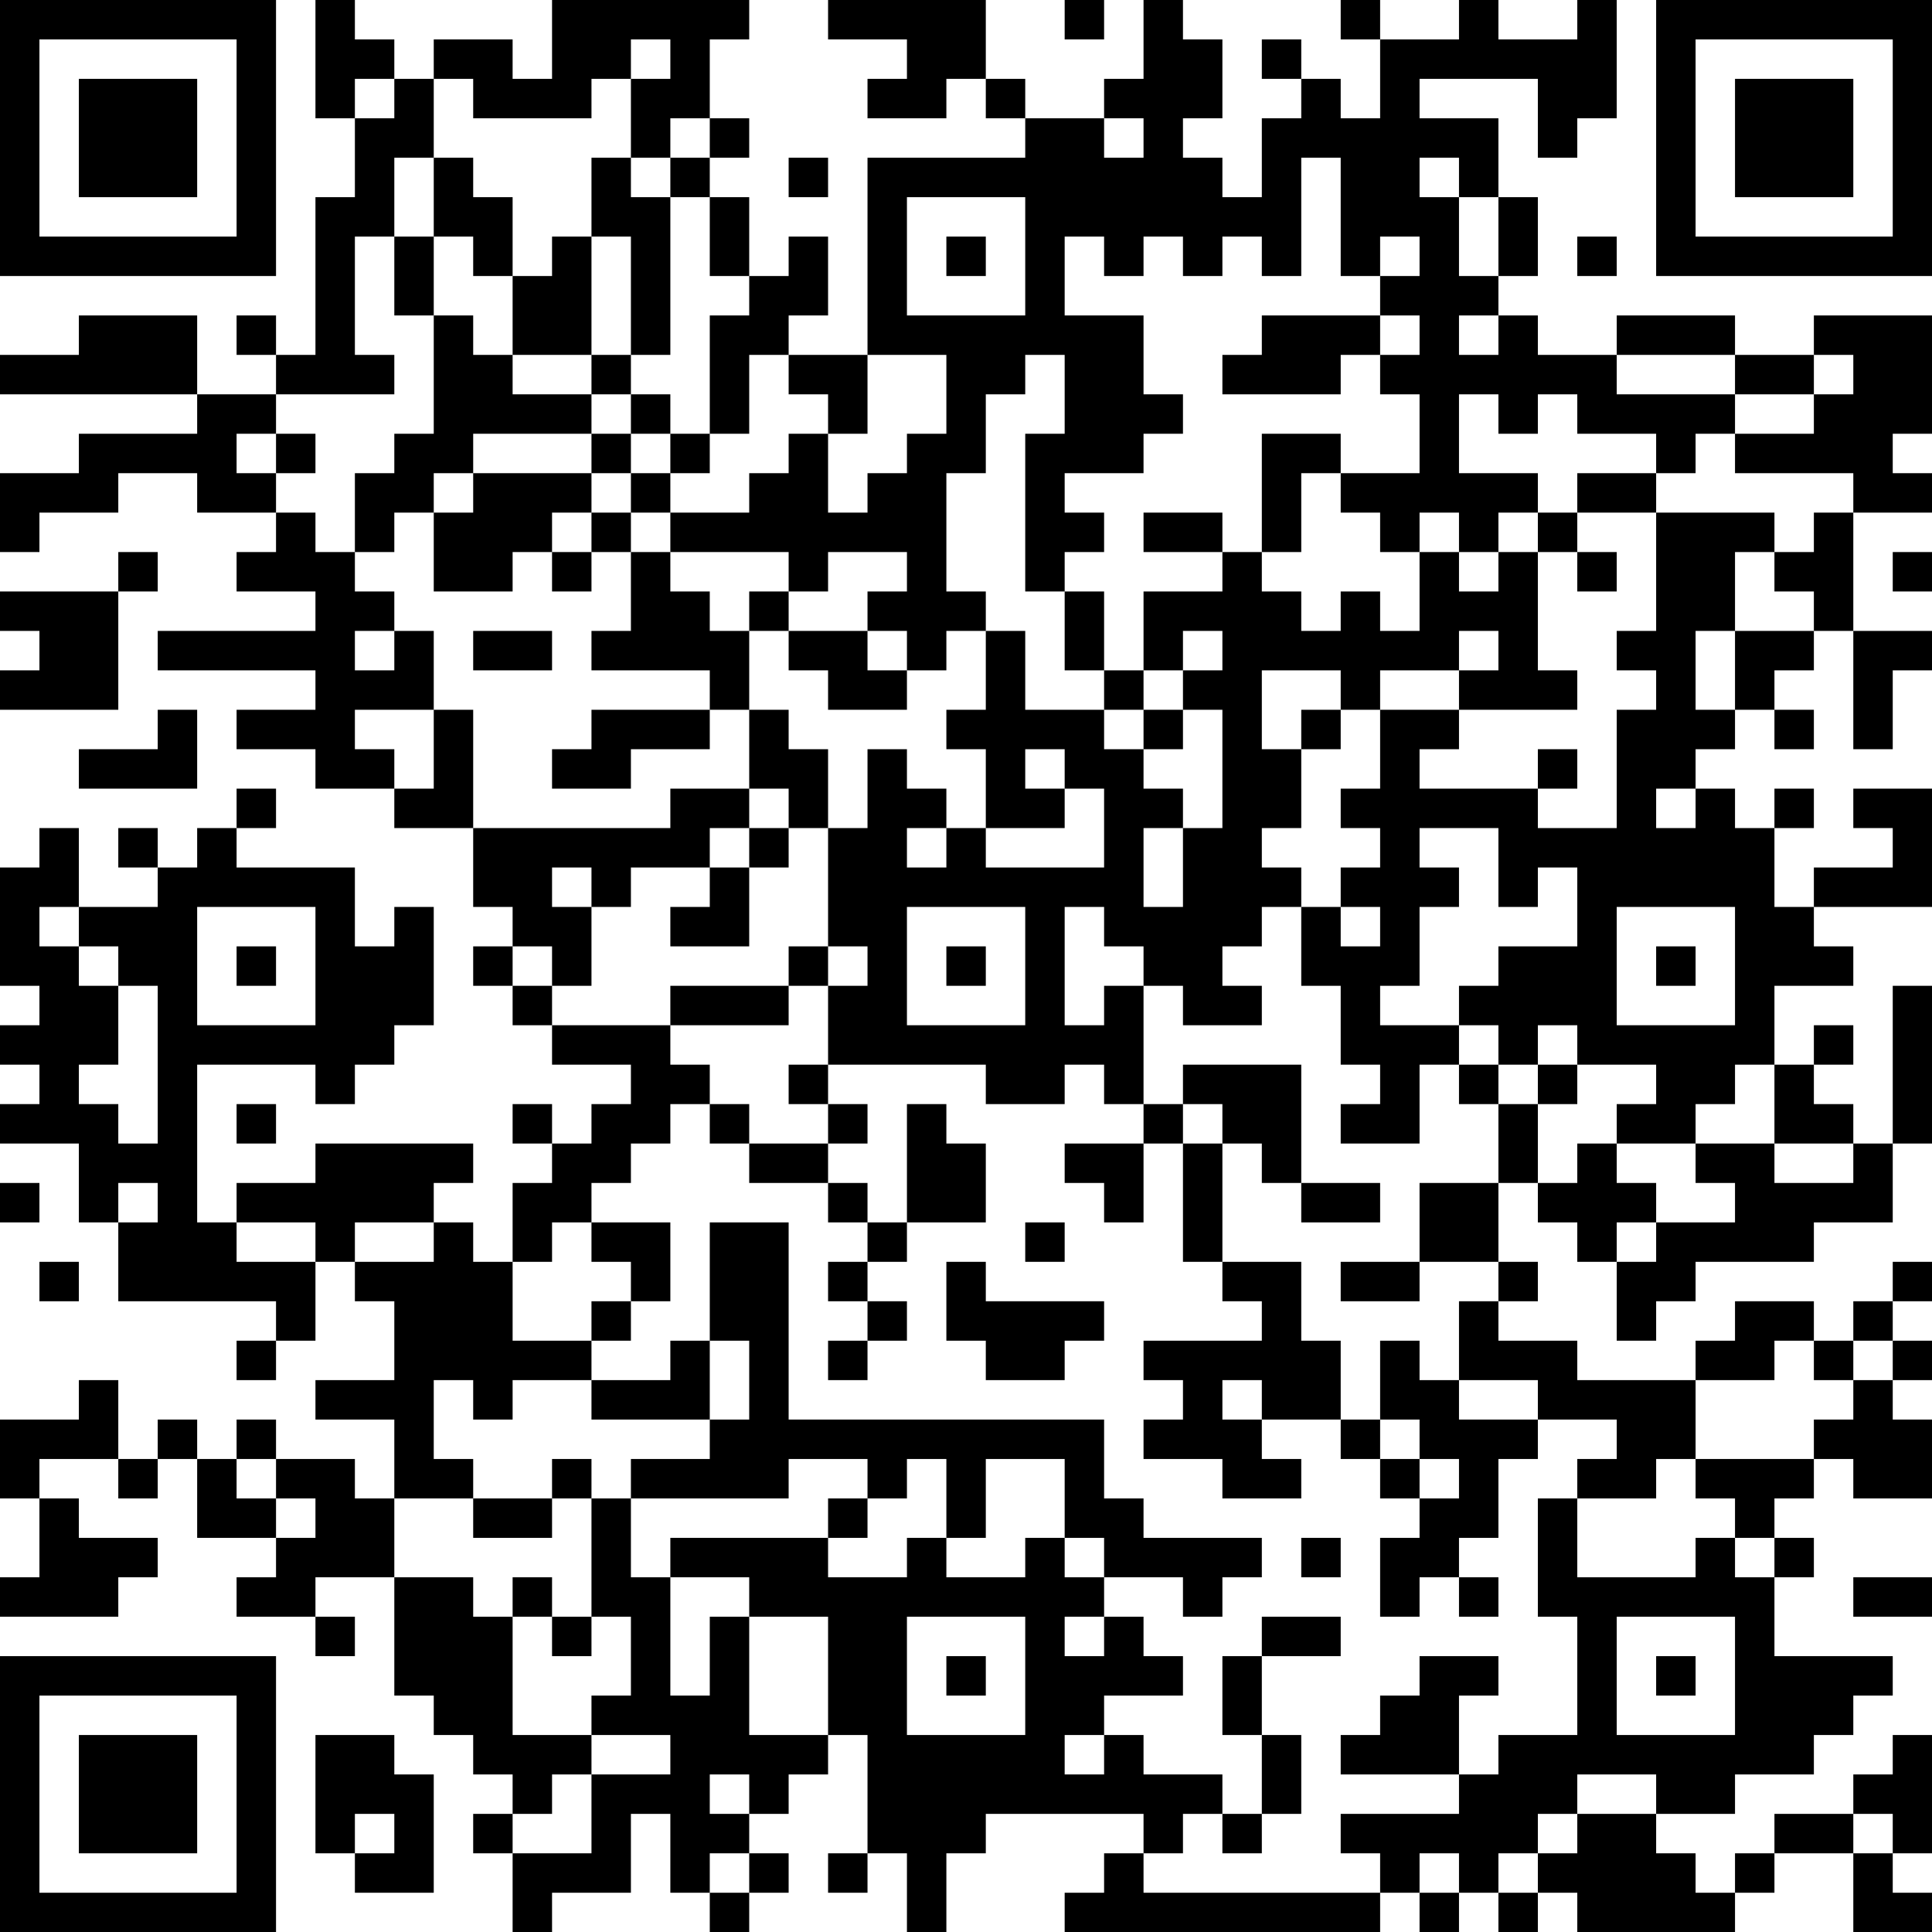 <?xml version="1.0" encoding="UTF-8"?>
<svg xmlns="http://www.w3.org/2000/svg" version="1.1" width="100" height="100" viewBox="0 0 100 100"><rect x="0" y="0" width="100" height="100" fill="#ffffff"/><g transform="scale(2.041)"><g transform="translate(0,0)"><path fill-rule="evenodd" d="M8 0L8 3L9 3L9 5L8 5L8 9L7 9L7 8L6 8L6 9L7 9L7 10L5 10L5 8L2 8L2 9L0 9L0 10L5 10L5 11L2 11L2 12L0 12L0 14L1 14L1 13L3 13L3 12L5 12L5 13L7 13L7 14L6 14L6 15L8 15L8 16L4 16L4 17L8 17L8 18L6 18L6 19L8 19L8 20L10 20L10 21L12 21L12 23L13 23L13 24L12 24L12 25L13 25L13 26L14 26L14 27L16 27L16 28L15 28L15 29L14 29L14 28L13 28L13 29L14 29L14 30L13 30L13 32L12 32L12 31L11 31L11 30L12 30L12 29L8 29L8 30L6 30L6 31L5 31L5 27L8 27L8 28L9 28L9 27L10 27L10 26L11 26L11 23L10 23L10 24L9 24L9 22L6 22L6 21L7 21L7 20L6 20L6 21L5 21L5 22L4 22L4 21L3 21L3 22L4 22L4 23L2 23L2 21L1 21L1 22L0 22L0 25L1 25L1 26L0 26L0 27L1 27L1 28L0 28L0 29L2 29L2 31L3 31L3 33L7 33L7 34L6 34L6 35L7 35L7 34L8 34L8 32L9 32L9 33L10 33L10 35L8 35L8 36L10 36L10 38L9 38L9 37L7 37L7 36L6 36L6 37L5 37L5 36L4 36L4 37L3 37L3 35L2 35L2 36L0 36L0 38L1 38L1 40L0 40L0 41L3 41L3 40L4 40L4 39L2 39L2 38L1 38L1 37L3 37L3 38L4 38L4 37L5 37L5 39L7 39L7 40L6 40L6 41L8 41L8 42L9 42L9 41L8 41L8 40L10 40L10 43L11 43L11 44L12 44L12 45L13 45L13 46L12 46L12 47L13 47L13 49L14 49L14 48L16 48L16 46L17 46L17 48L18 48L18 49L19 49L19 48L20 48L20 47L19 47L19 46L20 46L20 45L21 45L21 44L22 44L22 47L21 47L21 48L22 48L22 47L23 47L23 49L24 49L24 47L25 47L25 46L29 46L29 47L28 47L28 48L27 48L27 49L35 49L35 48L36 48L36 49L37 49L37 48L38 48L38 49L39 49L39 48L40 48L40 49L44 49L44 48L45 48L45 47L47 47L47 49L49 49L49 48L48 48L48 47L49 47L49 44L48 44L48 45L47 45L47 46L45 46L45 47L44 47L44 48L43 48L43 47L42 47L42 46L44 46L44 45L46 45L46 44L47 44L47 43L48 43L48 42L45 42L45 40L46 40L46 39L45 39L45 38L46 38L46 37L47 37L47 38L49 38L49 36L48 36L48 35L49 35L49 34L48 34L48 33L49 33L49 32L48 32L48 33L47 33L47 34L46 34L46 33L44 33L44 34L43 34L43 35L40 35L40 34L38 34L38 33L39 33L39 32L38 32L38 30L39 30L39 31L40 31L40 32L41 32L41 34L42 34L42 33L43 33L43 32L46 32L46 31L48 31L48 29L49 29L49 25L48 25L48 29L47 29L47 28L46 28L46 27L47 27L47 26L46 26L46 27L45 27L45 25L47 25L47 24L46 24L46 23L49 23L49 20L47 20L47 21L48 21L48 22L46 22L46 23L45 23L45 21L46 21L46 20L45 20L45 21L44 21L44 20L43 20L43 19L44 19L44 18L45 18L45 19L46 19L46 18L45 18L45 17L46 17L46 16L47 16L47 19L48 19L48 17L49 17L49 16L47 16L47 13L49 13L49 12L48 12L48 11L49 11L49 8L46 8L46 9L44 9L44 8L41 8L41 9L39 9L39 8L38 8L38 7L39 7L39 5L38 5L38 3L36 3L36 2L39 2L39 4L40 4L40 3L41 3L41 0L40 0L40 1L38 1L38 0L37 0L37 1L35 1L35 0L34 0L34 1L35 1L35 3L34 3L34 2L33 2L33 1L32 1L32 2L33 2L33 3L32 3L32 5L31 5L31 4L30 4L30 3L31 3L31 1L30 1L30 0L29 0L29 2L28 2L28 3L26 3L26 2L25 2L25 0L21 0L21 1L23 1L23 2L22 2L22 3L24 3L24 2L25 2L25 3L26 3L26 4L22 4L22 9L20 9L20 8L21 8L21 6L20 6L20 7L19 7L19 5L18 5L18 4L19 4L19 3L18 3L18 1L19 1L19 0L14 0L14 2L13 2L13 1L11 1L11 2L10 2L10 1L9 1L9 0ZM27 0L27 1L28 1L28 0ZM16 1L16 2L15 2L15 3L12 3L12 2L11 2L11 4L10 4L10 6L9 6L9 9L10 9L10 10L7 10L7 11L6 11L6 12L7 12L7 13L8 13L8 14L9 14L9 15L10 15L10 16L9 16L9 17L10 17L10 16L11 16L11 18L9 18L9 19L10 19L10 20L11 20L11 18L12 18L12 21L17 21L17 20L19 20L19 21L18 21L18 22L16 22L16 23L15 23L15 22L14 22L14 23L15 23L15 25L14 25L14 24L13 24L13 25L14 25L14 26L17 26L17 27L18 27L18 28L17 28L17 29L16 29L16 30L15 30L15 31L14 31L14 32L13 32L13 34L15 34L15 35L13 35L13 36L12 36L12 35L11 35L11 37L12 37L12 38L10 38L10 40L12 40L12 41L13 41L13 44L15 44L15 45L14 45L14 46L13 46L13 47L15 47L15 45L17 45L17 44L15 44L15 43L16 43L16 41L15 41L15 38L16 38L16 40L17 40L17 43L18 43L18 41L19 41L19 44L21 44L21 41L19 41L19 40L17 40L17 39L21 39L21 40L23 40L23 39L24 39L24 40L26 40L26 39L27 39L27 40L28 40L28 41L27 41L27 42L28 42L28 41L29 41L29 42L30 42L30 43L28 43L28 44L27 44L27 45L28 45L28 44L29 44L29 45L31 45L31 46L30 46L30 47L29 47L29 48L35 48L35 47L34 47L34 46L37 46L37 45L38 45L38 44L40 44L40 41L39 41L39 38L40 38L40 40L43 40L43 39L44 39L44 40L45 40L45 39L44 39L44 38L43 38L43 37L46 37L46 36L47 36L47 35L48 35L48 34L47 34L47 35L46 35L46 34L45 34L45 35L43 35L43 37L42 37L42 38L40 38L40 37L41 37L41 36L39 36L39 35L37 35L37 33L38 33L38 32L36 32L36 30L38 30L38 28L39 28L39 30L40 30L40 29L41 29L41 30L42 30L42 31L41 31L41 32L42 32L42 31L44 31L44 30L43 30L43 29L45 29L45 30L47 30L47 29L45 29L45 27L44 27L44 28L43 28L43 29L41 29L41 28L42 28L42 27L40 27L40 26L39 26L39 27L38 27L38 26L37 26L37 25L38 25L38 24L40 24L40 22L39 22L39 23L38 23L38 21L36 21L36 22L37 22L37 23L36 23L36 25L35 25L35 26L37 26L37 27L36 27L36 29L34 29L34 28L35 28L35 27L34 27L34 25L33 25L33 23L34 23L34 24L35 24L35 23L34 23L34 22L35 22L35 21L34 21L34 20L35 20L35 18L37 18L37 19L36 19L36 20L39 20L39 21L41 21L41 18L42 18L42 17L41 17L41 16L42 16L42 13L45 13L45 14L44 14L44 16L43 16L43 18L44 18L44 16L46 16L46 15L45 15L45 14L46 14L46 13L47 13L47 12L44 12L44 11L46 11L46 10L47 10L47 9L46 9L46 10L44 10L44 9L41 9L41 10L44 10L44 11L43 11L43 12L42 12L42 11L40 11L40 10L39 10L39 11L38 11L38 10L37 10L37 12L39 12L39 13L38 13L38 14L37 14L37 13L36 13L36 14L35 14L35 13L34 13L34 12L36 12L36 10L35 10L35 9L36 9L36 8L35 8L35 7L36 7L36 6L35 6L35 7L34 7L34 4L33 4L33 7L32 7L32 6L31 6L31 7L30 7L30 6L29 6L29 7L28 7L28 6L27 6L27 8L29 8L29 10L30 10L30 11L29 11L29 12L27 12L27 13L28 13L28 14L27 14L27 15L26 15L26 11L27 11L27 9L26 9L26 10L25 10L25 12L24 12L24 15L25 15L25 16L24 16L24 17L23 17L23 16L22 16L22 15L23 15L23 14L21 14L21 15L20 15L20 14L17 14L17 13L19 13L19 12L20 12L20 11L21 11L21 13L22 13L22 12L23 12L23 11L24 11L24 9L22 9L22 11L21 11L21 10L20 10L20 9L19 9L19 11L18 11L18 8L19 8L19 7L18 7L18 5L17 5L17 4L18 4L18 3L17 3L17 4L16 4L16 2L17 2L17 1ZM9 2L9 3L10 3L10 2ZM28 3L28 4L29 4L29 3ZM11 4L11 6L10 6L10 8L11 8L11 11L10 11L10 12L9 12L9 14L10 14L10 13L11 13L11 15L13 15L13 14L14 14L14 15L15 15L15 14L16 14L16 16L15 16L15 17L18 17L18 18L15 18L15 19L14 19L14 20L16 20L16 19L18 19L18 18L19 18L19 20L20 20L20 21L19 21L19 22L18 22L18 23L17 23L17 24L19 24L19 22L20 22L20 21L21 21L21 24L20 24L20 25L17 25L17 26L20 26L20 25L21 25L21 27L20 27L20 28L21 28L21 29L19 29L19 28L18 28L18 29L19 29L19 30L21 30L21 31L22 31L22 32L21 32L21 33L22 33L22 34L21 34L21 35L22 35L22 34L23 34L23 33L22 33L22 32L23 32L23 31L25 31L25 29L24 29L24 28L23 28L23 31L22 31L22 30L21 30L21 29L22 29L22 28L21 28L21 27L25 27L25 28L27 28L27 27L28 27L28 28L29 28L29 29L27 29L27 30L28 30L28 31L29 31L29 29L30 29L30 32L31 32L31 33L32 33L32 34L29 34L29 35L30 35L30 36L29 36L29 37L31 37L31 38L33 38L33 37L32 37L32 36L34 36L34 37L35 37L35 38L36 38L36 39L35 39L35 41L36 41L36 40L37 40L37 41L38 41L38 40L37 40L37 39L38 39L38 37L39 37L39 36L37 36L37 35L36 35L36 34L35 34L35 36L34 36L34 34L33 34L33 32L31 32L31 29L32 29L32 30L33 30L33 31L35 31L35 30L33 30L33 27L30 27L30 28L29 28L29 25L30 25L30 26L32 26L32 25L31 25L31 24L32 24L32 23L33 23L33 22L32 22L32 21L33 21L33 19L34 19L34 18L35 18L35 17L37 17L37 18L40 18L40 17L39 17L39 14L40 14L40 15L41 15L41 14L40 14L40 13L42 13L42 12L40 12L40 13L39 13L39 14L38 14L38 15L37 15L37 14L36 14L36 16L35 16L35 15L34 15L34 16L33 16L33 15L32 15L32 14L33 14L33 12L34 12L34 11L32 11L32 14L31 14L31 13L29 13L29 14L31 14L31 15L29 15L29 17L28 17L28 15L27 15L27 17L28 17L28 18L26 18L26 16L25 16L25 18L24 18L24 19L25 19L25 21L24 21L24 20L23 20L23 19L22 19L22 21L21 21L21 19L20 19L20 18L19 18L19 16L20 16L20 17L21 17L21 18L23 18L23 17L22 17L22 16L20 16L20 15L19 15L19 16L18 16L18 15L17 15L17 14L16 14L16 13L17 13L17 12L18 12L18 11L17 11L17 10L16 10L16 9L17 9L17 5L16 5L16 4L15 4L15 6L14 6L14 7L13 7L13 5L12 5L12 4ZM20 4L20 5L21 5L21 4ZM36 4L36 5L37 5L37 7L38 7L38 5L37 5L37 4ZM23 5L23 8L26 8L26 5ZM11 6L11 8L12 8L12 9L13 9L13 10L15 10L15 11L12 11L12 12L11 12L11 13L12 13L12 12L15 12L15 13L14 13L14 14L15 14L15 13L16 13L16 12L17 12L17 11L16 11L16 10L15 10L15 9L16 9L16 6L15 6L15 9L13 9L13 7L12 7L12 6ZM24 6L24 7L25 7L25 6ZM40 6L40 7L41 7L41 6ZM32 8L32 9L31 9L31 10L34 10L34 9L35 9L35 8ZM37 8L37 9L38 9L38 8ZM7 11L7 12L8 12L8 11ZM15 11L15 12L16 12L16 11ZM3 14L3 15L0 15L0 16L1 16L1 17L0 17L0 18L3 18L3 15L4 15L4 14ZM48 14L48 15L49 15L49 14ZM12 16L12 17L14 17L14 16ZM30 16L30 17L29 17L29 18L28 18L28 19L29 19L29 20L30 20L30 21L29 21L29 23L30 23L30 21L31 21L31 18L30 18L30 17L31 17L31 16ZM37 16L37 17L38 17L38 16ZM32 17L32 19L33 19L33 18L34 18L34 17ZM4 18L4 19L2 19L2 20L5 20L5 18ZM29 18L29 19L30 19L30 18ZM26 19L26 20L27 20L27 21L25 21L25 22L28 22L28 20L27 20L27 19ZM39 19L39 20L40 20L40 19ZM42 20L42 21L43 21L43 20ZM23 21L23 22L24 22L24 21ZM1 23L1 24L2 24L2 25L3 25L3 27L2 27L2 28L3 28L3 29L4 29L4 25L3 25L3 24L2 24L2 23ZM5 23L5 26L8 26L8 23ZM23 23L23 26L26 26L26 23ZM27 23L27 26L28 26L28 25L29 25L29 24L28 24L28 23ZM41 23L41 26L44 26L44 23ZM6 24L6 25L7 25L7 24ZM21 24L21 25L22 25L22 24ZM24 24L24 25L25 25L25 24ZM42 24L42 25L43 25L43 24ZM37 27L37 28L38 28L38 27ZM39 27L39 28L40 28L40 27ZM6 28L6 29L7 29L7 28ZM30 28L30 29L31 29L31 28ZM0 30L0 31L1 31L1 30ZM3 30L3 31L4 31L4 30ZM6 31L6 32L8 32L8 31ZM9 31L9 32L11 32L11 31ZM15 31L15 32L16 32L16 33L15 33L15 34L16 34L16 33L17 33L17 31ZM18 31L18 34L17 34L17 35L15 35L15 36L18 36L18 37L16 37L16 38L20 38L20 37L22 37L22 38L21 38L21 39L22 39L22 38L23 38L23 37L24 37L24 39L25 39L25 37L27 37L27 39L28 39L28 40L30 40L30 41L31 41L31 40L32 40L32 39L29 39L29 38L28 38L28 36L20 36L20 31ZM26 31L26 32L27 32L27 31ZM1 32L1 33L2 33L2 32ZM24 32L24 34L25 34L25 35L27 35L27 34L28 34L28 33L25 33L25 32ZM34 32L34 33L36 33L36 32ZM18 34L18 36L19 36L19 34ZM31 35L31 36L32 36L32 35ZM35 36L35 37L36 37L36 38L37 38L37 37L36 37L36 36ZM6 37L6 38L7 38L7 39L8 39L8 38L7 38L7 37ZM14 37L14 38L12 38L12 39L14 39L14 38L15 38L15 37ZM33 39L33 40L34 40L34 39ZM13 40L13 41L14 41L14 42L15 42L15 41L14 41L14 40ZM47 40L47 41L49 41L49 40ZM23 41L23 44L26 44L26 41ZM32 41L32 42L31 42L31 44L32 44L32 46L31 46L31 47L32 47L32 46L33 46L33 44L32 44L32 42L34 42L34 41ZM41 41L41 44L44 44L44 41ZM24 42L24 43L25 43L25 42ZM36 42L36 43L35 43L35 44L34 44L34 45L37 45L37 43L38 43L38 42ZM42 42L42 43L43 43L43 42ZM8 44L8 47L9 47L9 48L11 48L11 45L10 45L10 44ZM18 45L18 46L19 46L19 45ZM40 45L40 46L39 46L39 47L38 47L38 48L39 48L39 47L40 47L40 46L42 46L42 45ZM9 46L9 47L10 47L10 46ZM47 46L47 47L48 47L48 46ZM18 47L18 48L19 48L19 47ZM36 47L36 48L37 48L37 47ZM0 0L0 7L7 7L7 0ZM1 1L1 6L6 6L6 1ZM2 2L2 5L5 5L5 2ZM42 0L42 7L49 7L49 0ZM43 1L43 6L48 6L48 1ZM44 2L44 5L47 5L47 2ZM0 42L0 49L7 49L7 42ZM1 43L1 48L6 48L6 43ZM2 44L2 47L5 47L5 44Z" fill="#000000"/></g></g></svg>
